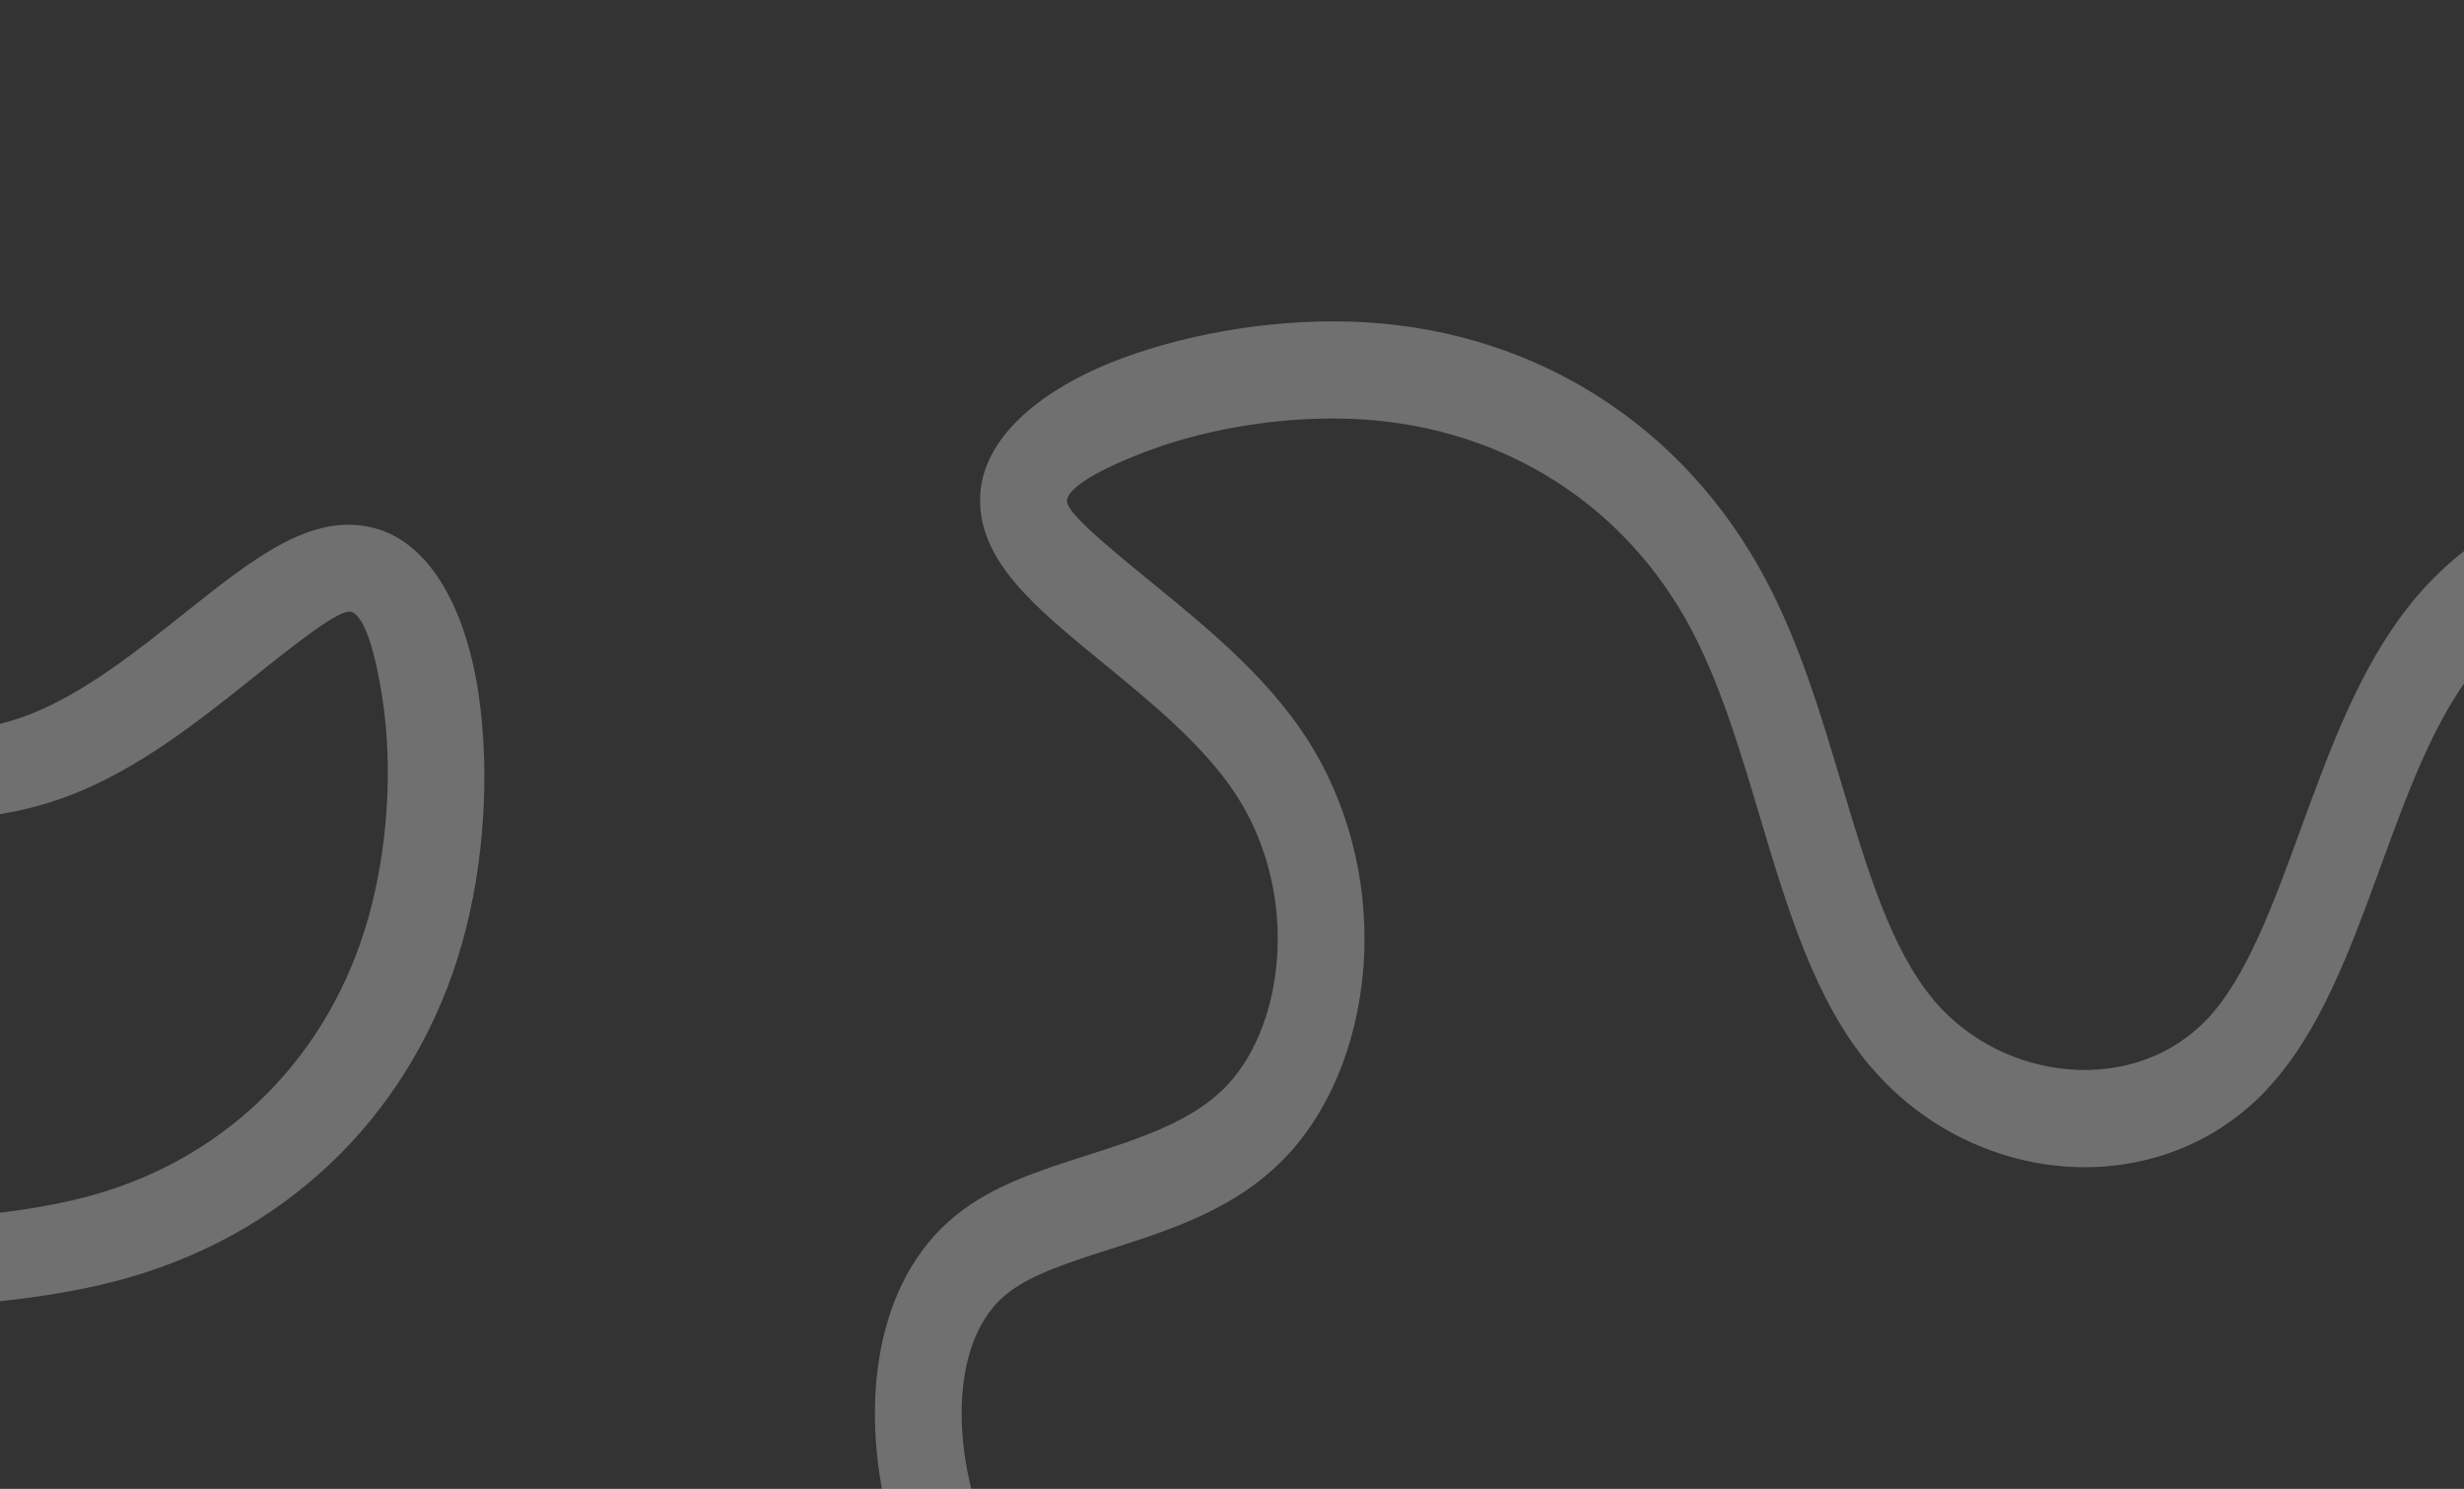 <?xml version="1.0" encoding="UTF-8"?> <svg xmlns="http://www.w3.org/2000/svg" width="690" height="417" viewBox="0 0 690 417" fill="none"><rect x="0" y="0" width="690" height="417" fill="#333333" stroke="none"/><g clip-path="url(#clip0_698_6)"><path opacity="0.3" d="M295.055 504.176L294.626 503.59C276.476 480.905 258.326 458.22 249.83 429.045C245.11 412.835 243.539 394.84 246.512 378.651C249.314 363.396 256.054 349.728 267.81 340.273C278.105 331.993 290.916 327.895 304.305 323.612C318.828 318.967 334.157 314.063 343.648 303.957C352.126 294.932 357.204 280.894 357.756 265.623C358.283 251.024 354.642 235.488 345.869 222.188C336.926 208.632 322.035 196.453 308.855 185.673C289.714 170.018 273.483 156.742 274.503 138.534C275.403 122.486 291.513 108.788 314.205 100.351C333.837 93.052 359.261 88.817 382.817 90.292C406.697 91.786 428.803 99.029 447.77 111.159C466.894 123.389 482.844 140.598 494.25 161.919C503.847 179.856 509.861 199.994 515.743 219.688C522.742 243.122 529.534 265.866 541.423 279.977L541.495 280.062L541.47 280.089C551.366 291.781 565.496 298.482 579.818 299.535C593.884 300.569 607.938 296.102 617.992 285.493L618.059 285.422L618.082 285.45C629.113 273.754 636.585 253.286 644.243 232.306C652.43 209.876 660.808 186.924 674.833 169.437C676.023 167.952 674.83 169.387 675.543 168.519C690.445 150.381 710.753 139.388 730.566 136.179C751.169 132.844 771.566 137.901 785.61 152.006C786.816 153.218 785.236 151.577 786.109 152.474C803.453 170.323 808.819 199.748 814.382 230.256C817.165 245.516 820.003 261.078 824.376 274.601C829.666 290.964 837.436 305.015 846.066 316.589C856.756 330.927 868.612 341.326 878.657 347.561C895.27 357.874 907.173 355.958 919.075 354.042L920.068 353.883L920.789 353.883L920.789 367.523L922.503 381.002C906.596 383.563 890.689 386.123 866.85 371.325C854.512 363.666 840.115 351.114 827.403 334.065C817.139 320.3 807.874 303.515 801.523 283.872C796.571 268.556 793.545 251.963 790.578 235.691C785.821 209.602 781.232 184.441 769.636 172.508C768.909 171.76 769.459 172.3 769.652 172.488L769.654 172.486L769.423 172.253C760.993 163.786 747.815 160.902 733.993 163.139C719.382 165.505 704.415 173.602 693.444 186.954C692.318 188.324 693.707 186.575 692.924 187.552C681.656 201.603 674.099 222.305 666.714 242.536C658.047 266.282 649.59 289.448 634.722 305.19L634.722 305.243L634.656 305.313C619.415 321.395 598.706 328.209 578.294 326.708C558.149 325.226 538.094 315.582 523.832 298.71L523.784 298.71L523.712 298.625C508.198 280.21 500.565 254.653 492.7 228.32C487.231 210.007 481.639 191.282 473.398 175.878C464.212 158.708 451.266 144.784 435.677 134.816C419.919 124.739 401.478 118.716 381.483 117.465C360.89 116.175 338.794 119.829 321.823 126.139C308.382 131.136 298.997 136.447 298.784 140.239C298.597 143.572 309.902 152.818 323.233 163.722C337.785 175.624 354.227 189.071 365.389 205.991C377.673 224.613 382.772 246.318 382.037 266.688C381.234 288.928 373.447 309.787 360.407 323.671C346.523 338.453 328.266 344.293 310.97 349.826C299.579 353.47 288.681 356.957 281.998 362.331C275.657 367.43 271.946 375.212 270.317 384.086C268.225 395.475 269.453 408.557 272.968 420.626C279.849 444.254 296.016 464.598 312.268 484.912L312.718 485.474L303.674 494.53L295.055 504.176ZM769.652 172.488C769.72 172.554 769.743 172.576 769.654 172.486L769.652 172.488Z" fill="white"></path><path opacity="0.3" d="M-256.607 90.928L-255.943 90.633C-229.939 77.678 -203.935 64.723 -173.624 62.574C-156.784 61.38 -138.862 63.642 -123.665 69.964C-109.345 75.922 -97.406 85.394 -90.645 98.881C-84.724 110.691 -83.421 124.078 -82.06 138.069C-80.583 153.245 -79.024 169.264 -71.149 180.674C-64.115 190.865 -51.465 198.792 -36.654 202.553C-22.495 206.149 -6.541 205.868 8.31 200.098C23.448 194.217 38.495 182.231 51.813 171.622C71.155 156.215 87.557 143.151 105.14 147.991C120.636 152.257 130.627 170.894 134.086 194.856C137.078 215.586 135.853 241.331 129.441 264.045C122.941 287.073 111.197 307.152 95.338 323.133C79.349 339.245 59.161 351.205 35.914 357.856C16.356 363.452 -4.598 365.082 -25.09 366.675C-49.473 368.572 -73.138 370.412 -89.44 379.056L-89.539 379.108L-89.559 379.078C-103.076 386.285 -112.608 398.682 -116.659 412.459C-120.638 425.991 -119.237 440.671 -110.988 452.737L-110.933 452.818L-110.966 452.834C-101.86 466.085 -83.43 477.707 -64.537 489.62C-44.341 502.355 -23.673 515.387 -9.538 532.786C-8.338 534.263 -9.489 532.794 -8.791 533.674C5.794 552.068 12.255 574.238 11.21 594.282C10.123 615.125 0.876 633.996 -15.875 644.748C-17.313 645.671 -15.376 644.472 -16.438 645.136C-37.544 658.324 -67.439 657.36 -98.434 656.361C-113.937 655.861 -129.748 655.352 -143.889 656.772C-161 658.491 -176.375 663.121 -189.509 669.115C-205.779 676.539 -218.446 685.933 -226.66 694.437C-240.246 708.499 -240.885 720.538 -241.524 732.578L-241.577 733.582L-241.729 734.286L-255.063 731.408L-268.6 730.239C-267.746 714.151 -266.893 698.061 -247.397 677.881C-237.308 667.437 -222.001 656.013 -202.653 647.184C-187.032 640.056 -168.67 634.541 -148.129 632.478C-132.114 630.869 -115.255 631.413 -98.724 631.946C-72.219 632.8 -46.656 633.624 -32.544 624.807C-31.66 624.254 -32.304 624.678 -32.528 624.827L-32.526 624.83L-32.251 624.653C-22.195 618.199 -16.595 605.927 -15.866 591.944C-15.095 577.162 -19.851 560.823 -30.588 547.282C-31.69 545.893 -30.274 547.619 -31.063 546.648C-42.42 532.668 -61.062 520.914 -79.279 509.426C-100.661 495.943 -121.522 482.79 -133.771 464.935L-133.823 464.923L-133.878 464.843C-146.382 446.553 -148.673 424.872 -142.899 405.237C-137.199 385.857 -123.541 368.289 -104.04 357.908L-104.03 357.861L-103.931 357.809C-82.657 346.529 -56.065 344.461 -28.665 342.33C-9.61 340.848 9.873 339.333 26.669 334.528C45.391 329.172 61.732 319.455 74.766 306.321C87.941 293.044 97.719 276.288 103.161 257.008C108.767 237.15 109.858 214.781 107.271 196.861C105.222 182.668 102.011 172.373 98.35 171.365C95.131 170.479 83.708 179.578 70.237 190.309C55.532 202.022 38.918 215.256 20.024 222.596C-0.77 230.675 -23.063 231.079 -42.819 226.062C-64.389 220.584 -83.135 208.572 -93.955 192.895C-105.475 176.205 -107.331 157.127 -109.09 139.053C-110.248 127.15 -111.357 115.761 -115.2 108.094C-118.847 100.821 -125.67 95.551 -134.001 92.086C-144.692 87.638 -157.738 86.079 -170.278 86.967C-194.826 88.708 -218.123 100.218 -241.409 111.818L-242.053 112.139L-248.996 101.388L-256.607 90.928ZM-32.528 624.827C-32.607 624.879 -32.633 624.898 -32.526 624.83L-32.528 624.827Z" fill="white"></path></g><defs><clipPath id="clip0_698_6"><rect width="690" height="417" fill="white"></rect></clipPath></defs></svg> 